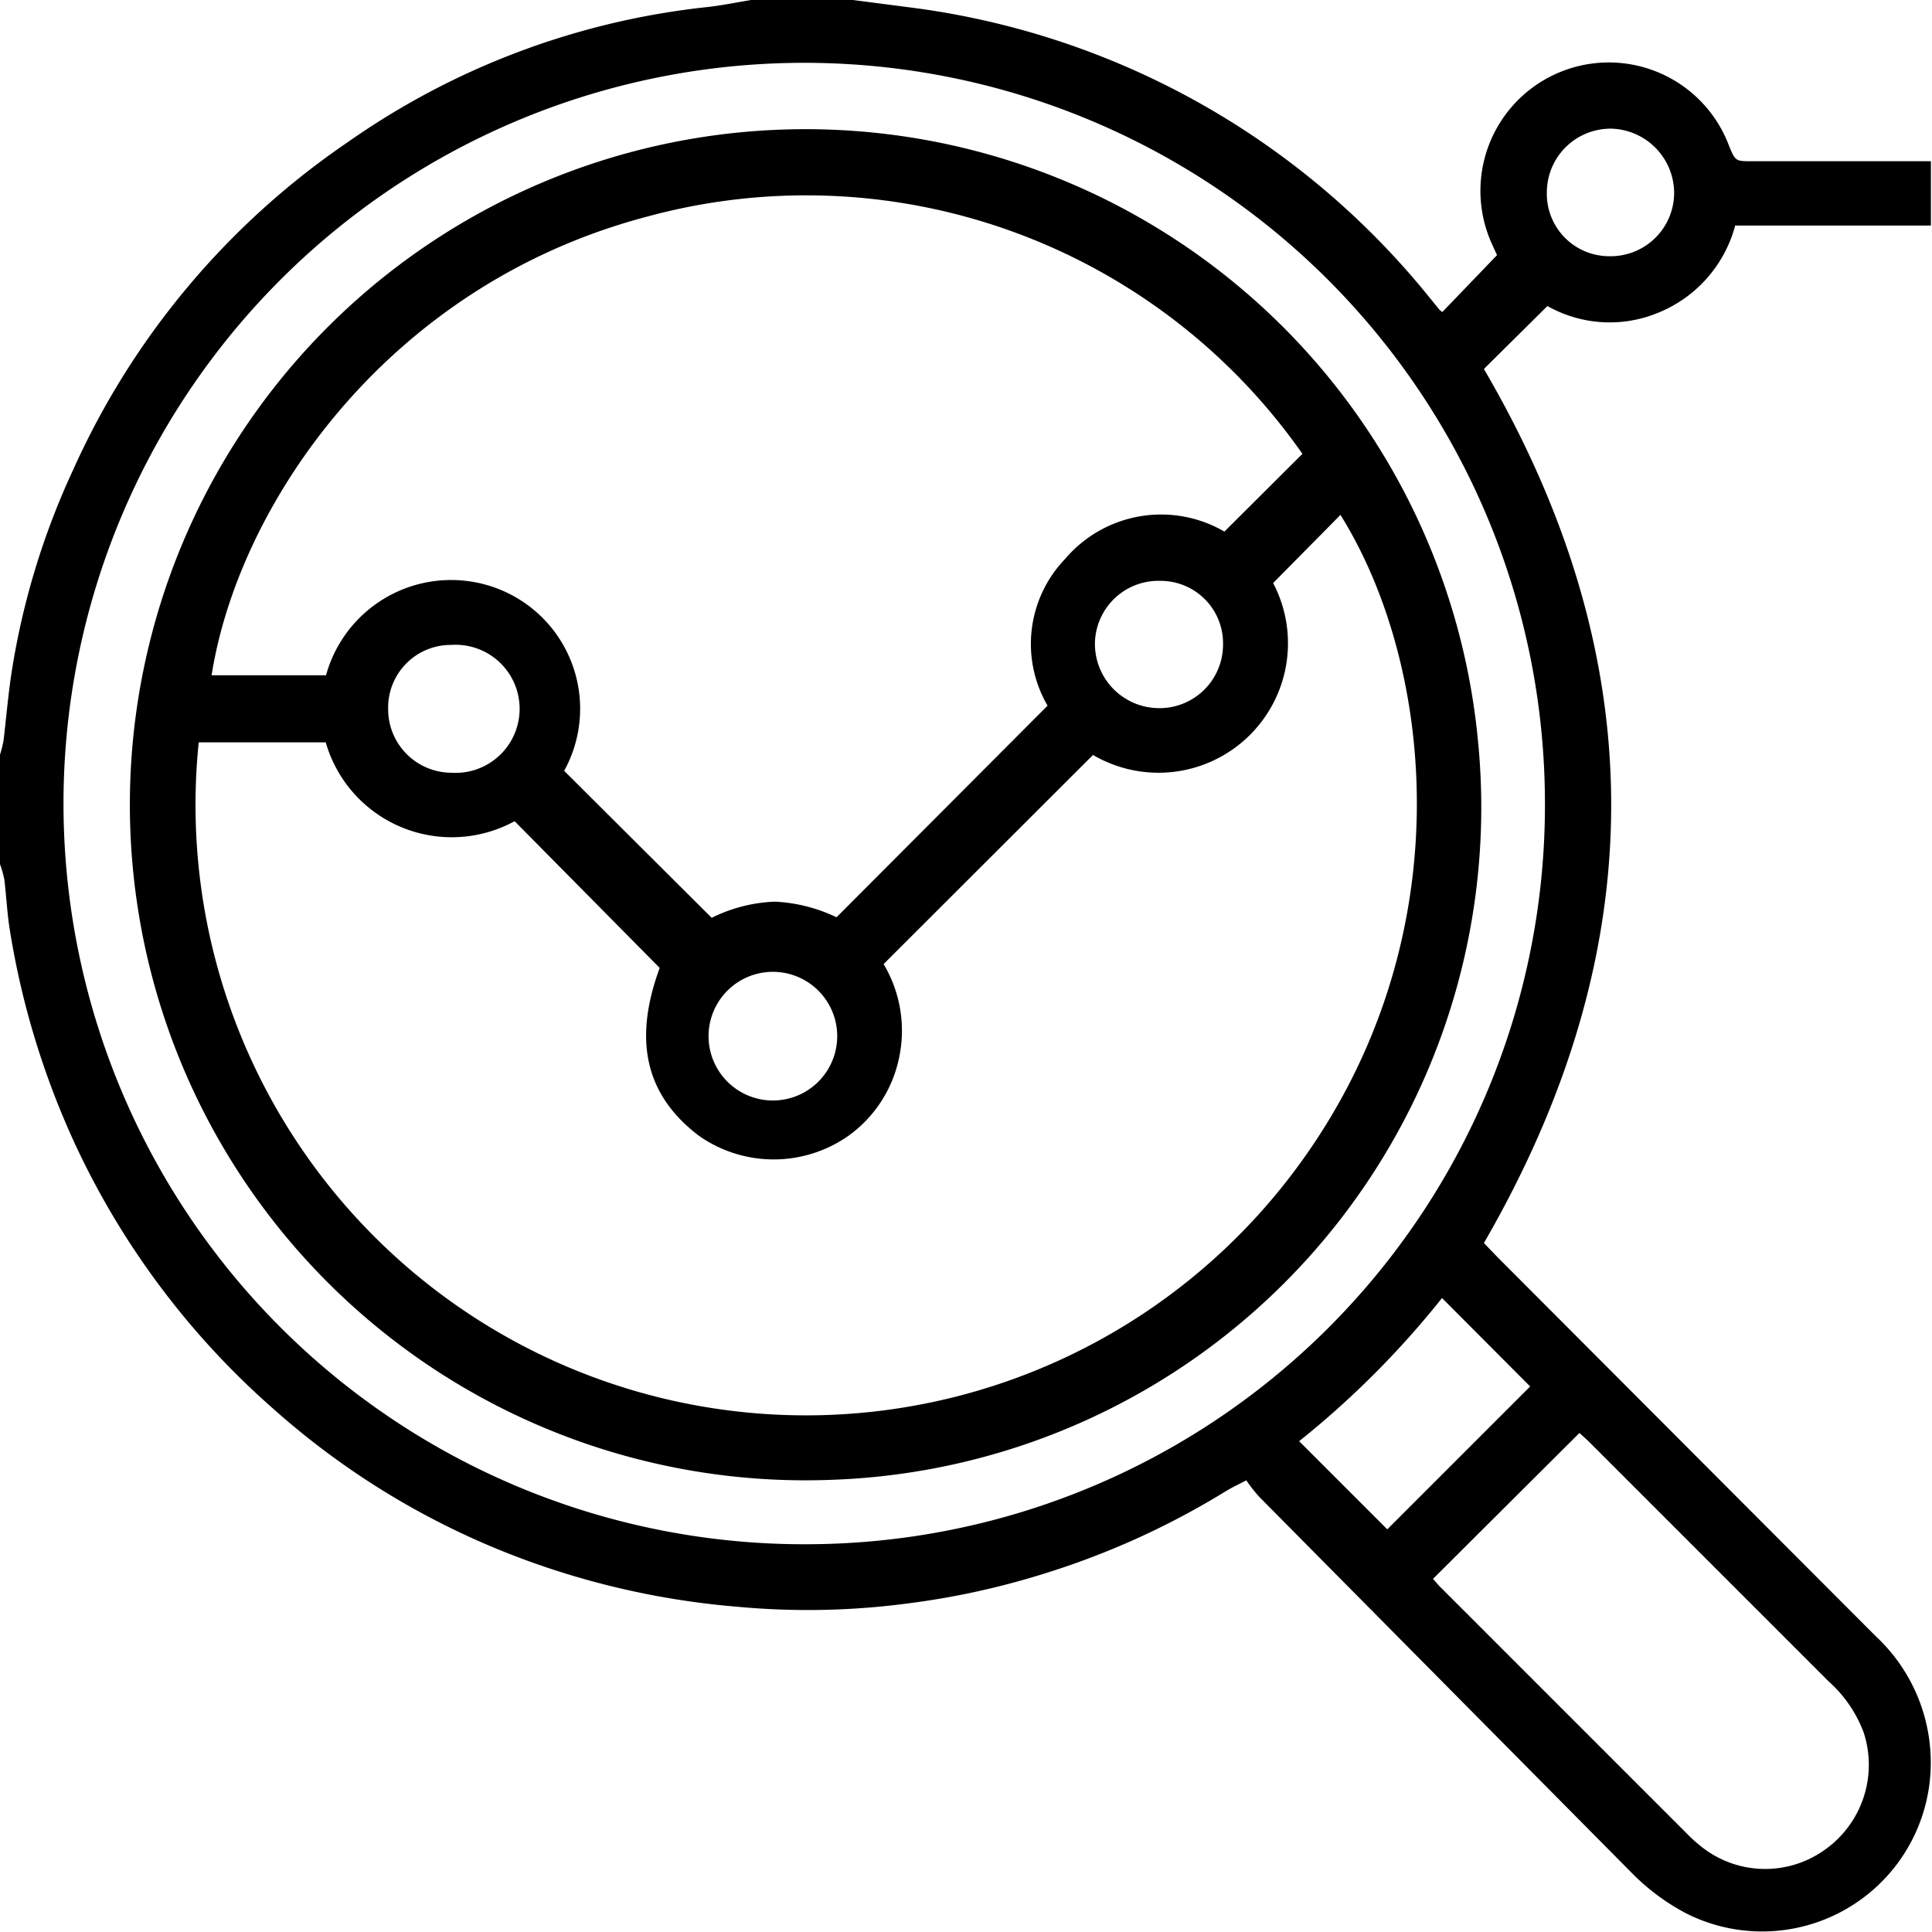<?xml version="1.0" encoding="UTF-8"?>
<svg xmlns="http://www.w3.org/2000/svg" viewBox="0 0 70.58 70.57">
  <g>
    <path d="M31.16,0l2,.26A29.1,29.1,0,0,1,52.2,10.84l.39.48.1.08,2-2.08s-.09-.19-.16-.35a4.69,4.69,0,1,1,8.64-3.63c.23.55.23.55.85.55h6.52V8.24H63.39a4.76,4.76,0,0,1-2.8,3.18,4.63,4.63,0,0,1-4.06-.24l-2.32,2.3c6.19,10.59,6.21,21.2,0,31.93l.5.52L68.52,59.77a6.31,6.31,0,0,1,2,5.06,6.16,6.16,0,0,1-8.9,5.08,8,8,0,0,1-2-1.48L46,54.68a5.66,5.66,0,0,1-.47-.6c-.33.17-.56.28-.77.41a29.06,29.06,0,0,1-6.62,3,28.72,28.72,0,0,1-5,1.09,27.77,27.77,0,0,1-6.18.12,29.46,29.46,0,0,1-8.52-2A28.71,28.71,0,0,1,10,51.48a29.28,29.28,0,0,1-7.2-9.56,29.93,29.93,0,0,1-2.45-8c-.09-.59-.12-1.19-.19-1.78A3.77,3.77,0,0,0,0,31.57v-4a4.39,4.39,0,0,0,.13-.52c.1-.84.17-1.69.3-2.53a27.63,27.63,0,0,1,2.23-7.33,28.69,28.69,0,0,1,10.05-12A28,28,0,0,1,25.82.26C26.36.2,26.9.09,27.44,0ZM56.44,29.41a27.06,27.06,0,1,0-26.54,27A27,27,0,0,0,56.44,29.41ZM52.35,57.68c.1.11.18.21.28.31l9,9a4.58,4.58,0,0,0,.46.42,3.74,3.74,0,0,0,4.54.19,3.8,3.8,0,0,0,1.45-4.32,4.72,4.72,0,0,0-1.27-1.85L58.1,52.72c-.14-.14-.29-.27-.4-.37Zm-1.67-1.81,5.22-5.22-3.22-3.23a33.1,33.1,0,0,1-5.22,5.23ZM56.51,7a2.28,2.28,0,0,0,2.26,2.36,2.32,2.32,0,0,0,2.39-2.31,2.36,2.36,0,0,0-2.31-2.35A2.33,2.33,0,0,0,56.51,7Z"></path>
    <path d="M30.4,54.06A24.68,24.68,0,1,1,54,27.13,24.58,24.58,0,0,1,30.4,54.06Zm9.53-26.48-7.65,7.64a4.75,4.75,0,0,1,.57,3.4A4.67,4.67,0,0,1,31,41.49a4.75,4.75,0,0,1-5.47,0C23.57,40,23.13,38,24.1,35.36L18.8,30a4.79,4.79,0,0,1-6.9-2.88H7.26A22.3,22.3,0,0,0,47.12,43c6.37-8.28,5.37-18.55,1.85-24.19L46.51,21.3a4.73,4.73,0,0,1-6.58,6.28Zm7.65-11a22.12,22.12,0,0,0-24-8.65C14.14,10.44,8.71,18.44,7.73,24.67h4.18a4.74,4.74,0,0,1,6.31-3.15,4.7,4.7,0,0,1,2.39,6.64L26,33.53a5.63,5.63,0,0,1,2.31-.59,5.83,5.83,0,0,1,2.25.57l7.71-7.73a4.48,4.48,0,0,1,.64-5.36,4.6,4.6,0,0,1,5.82-1Zm-17,21.12a2.35,2.35,0,0,0-4.69,0,2.35,2.35,0,1,0,4.69,0ZM14.18,25.91a2.32,2.32,0,0,0,2.31,2.32,2.34,2.34,0,1,0,0-4.67A2.29,2.29,0,0,0,14.18,25.91Zm30.5-2.35a2.28,2.28,0,0,0-2.28-2.34A2.32,2.32,0,0,0,40,23.55a2.35,2.35,0,0,0,2.33,2.32A2.32,2.32,0,0,0,44.68,23.56Z"></path>
  </g>
</svg>

